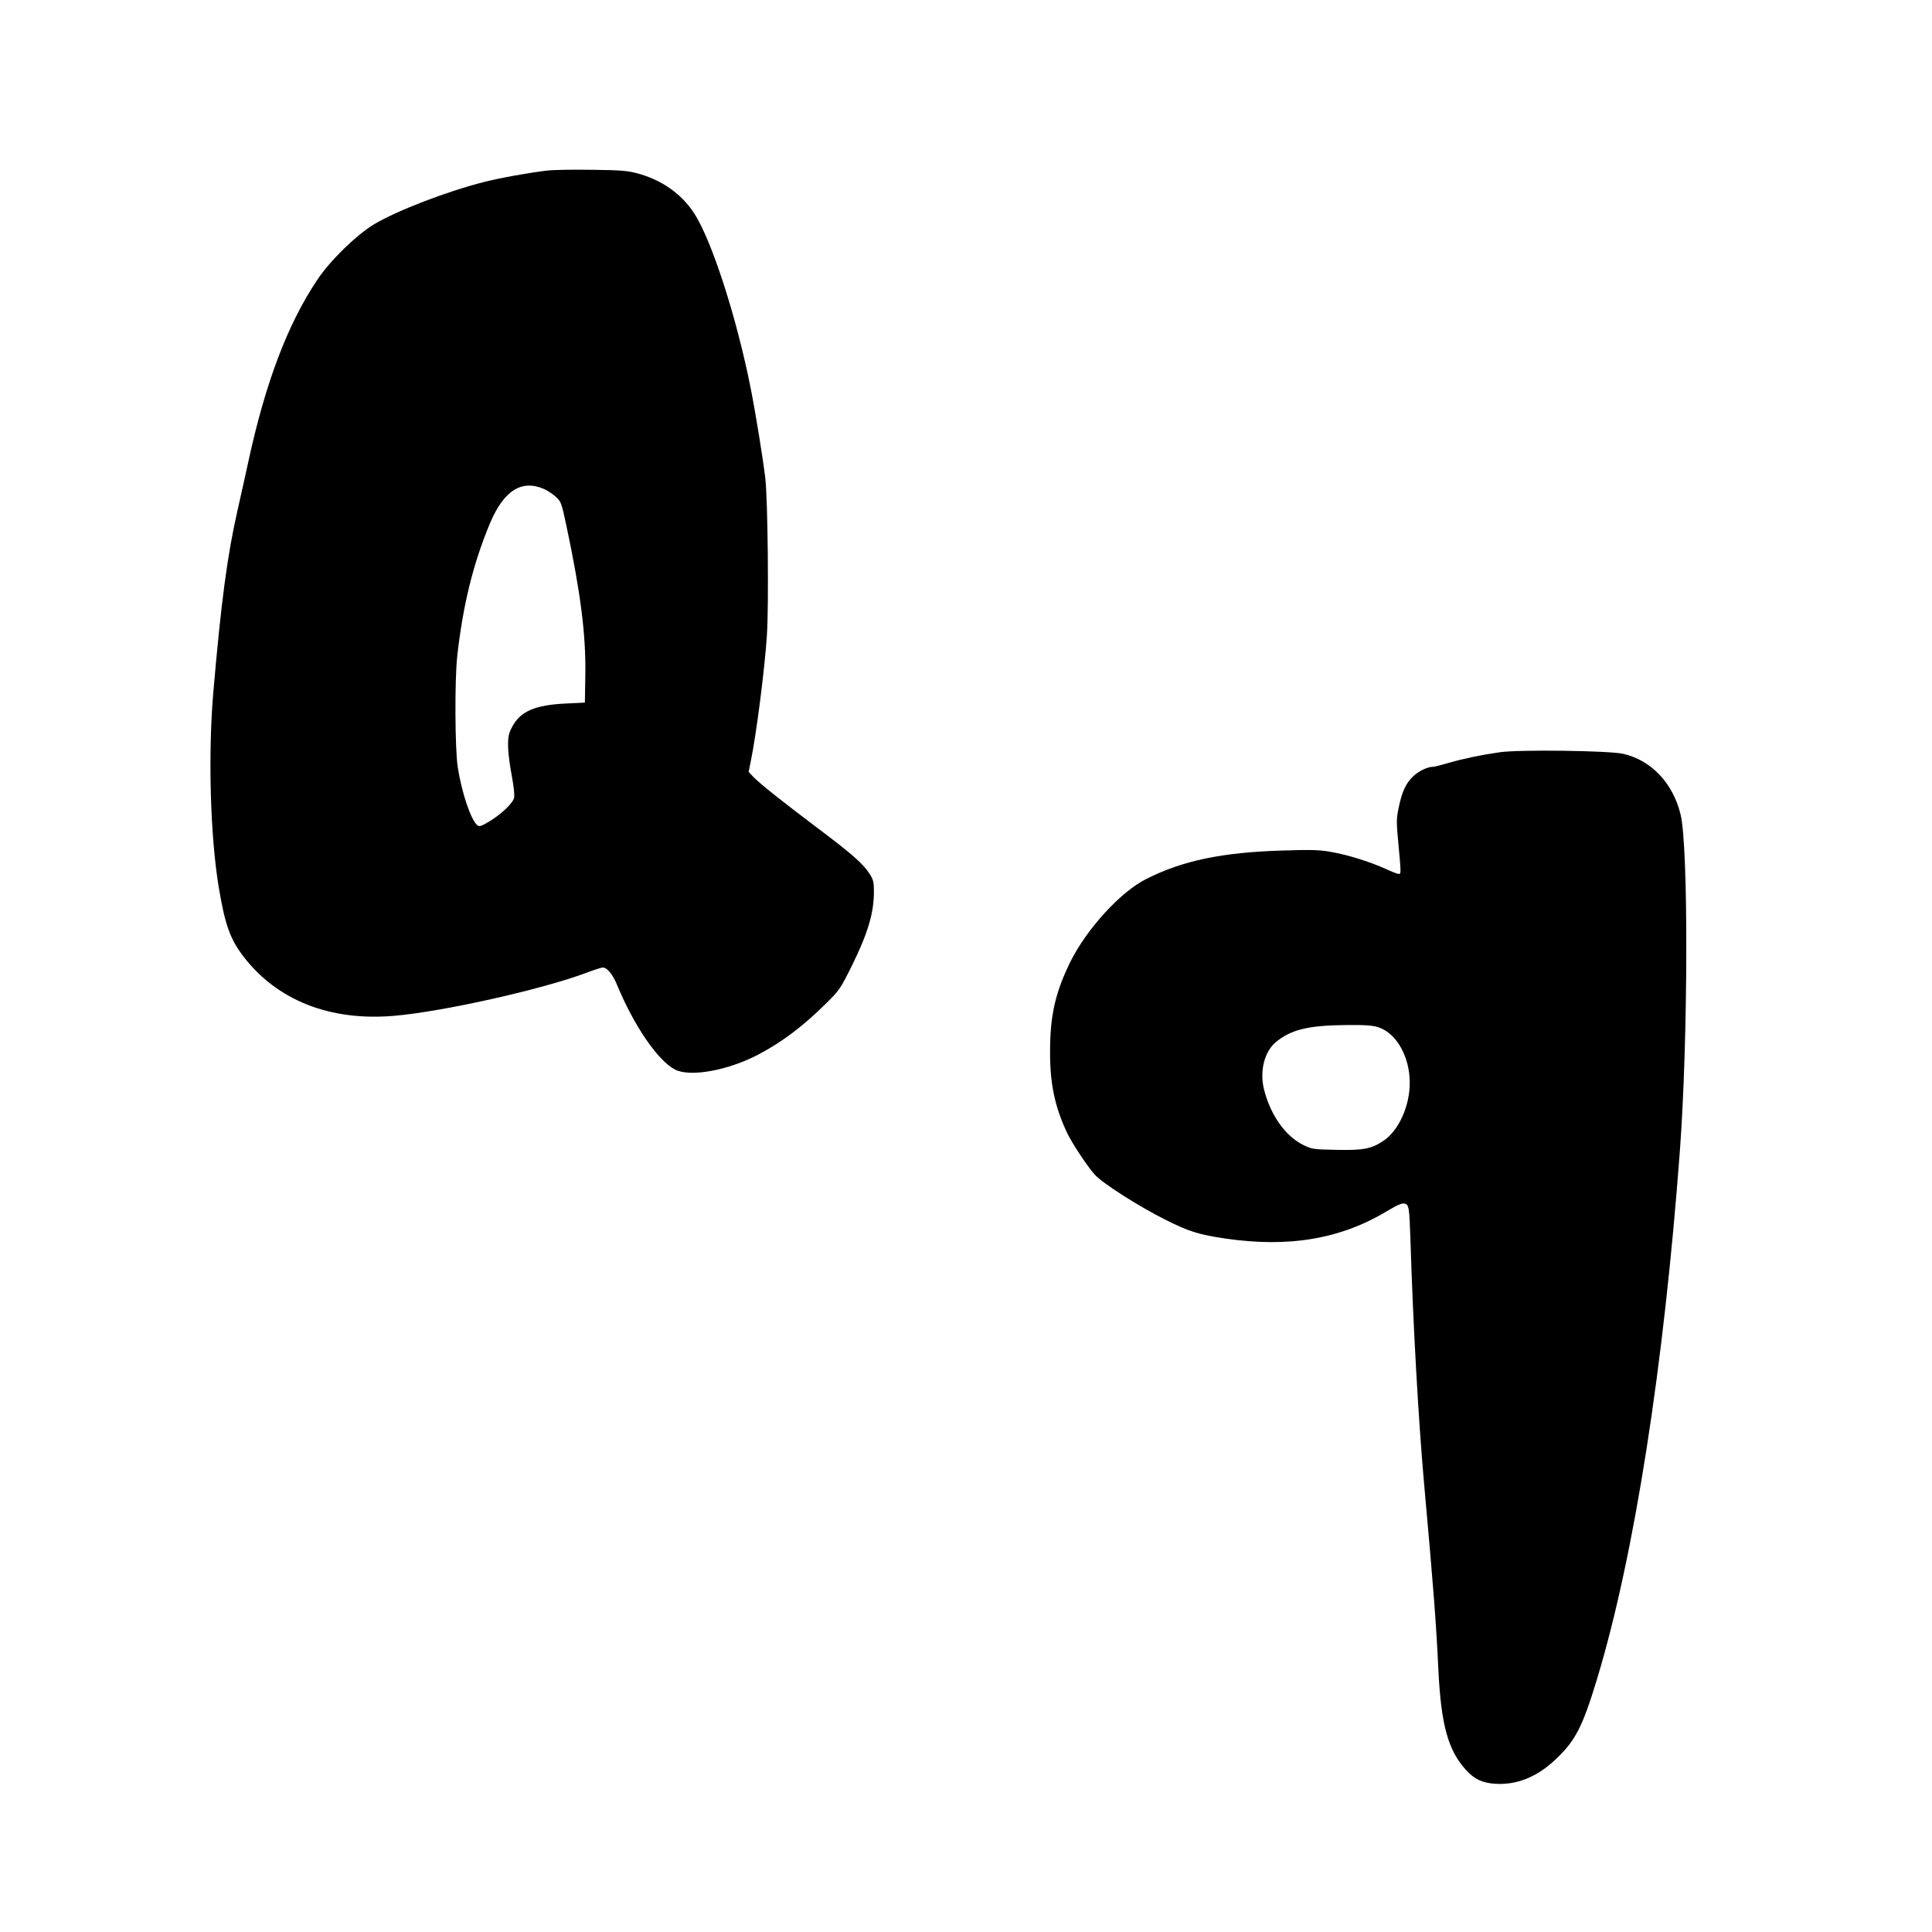 <?xml version="1.0" standalone="no"?>
<!DOCTYPE svg PUBLIC "-//W3C//DTD SVG 20010904//EN"
 "http://www.w3.org/TR/2001/REC-SVG-20010904/DTD/svg10.dtd">
<svg version="1.0" xmlns="http://www.w3.org/2000/svg"
 width="1280pt" height="1280pt" viewBox="0 0 1280 1280"
 preserveAspectRatio="xMidYMid meet">
<g transform="translate(0,1280) scale(0.1,-0.1)"
fill="#000000" stroke="none">
<path d="M3626 11670 c-120 -14 -310 -48 -420 -76 -242 -61 -575 -189 -728
-280 -117 -71 -291 -240 -376 -368 -197 -294 -344 -683 -457 -1206 -20 -91
-51 -232 -70 -315 -68 -297 -110 -609 -162 -1215 -35 -411 -20 -952 37 -1293
41 -243 74 -336 159 -449 223 -294 575 -435 1003 -398 318 27 977 174 1270
284 53 20 103 36 111 36 29 0 65 -44 93 -110 112 -273 272 -507 386 -566 101
-52 354 -6 557 102 157 83 295 188 447 339 86 85 94 98 167 245 107 217 147
351 147 494 0 62 -4 78 -29 117 -44 68 -117 132 -346 304 -246 186 -377 290
-423 337 l-32 34 14 70 c36 172 93 614 107 837 13 198 6 900 -11 1042 -14 120
-64 429 -96 590 -92 467 -258 982 -375 1162 -84 129 -216 222 -378 265 -63 17
-113 21 -296 23 -121 2 -255 0 -299 -5z m-21 -2110 c22 -10 57 -33 77 -51 36
-33 38 -39 72 -199 92 -434 128 -715 124 -975 l-3 -190 -125 -6 c-202 -9 -301
-51 -355 -151 -24 -45 -29 -64 -29 -128 0 -42 11 -130 24 -196 14 -75 20 -131
16 -150 -9 -37 -87 -110 -167 -158 -50 -30 -64 -34 -76 -24 -43 35 -103 213
-130 383 -19 121 -21 573 -4 735 38 342 106 617 218 885 92 216 209 290 358
225z"/>
<path d="M9935 7816 c-125 -18 -239 -42 -340 -71 -47 -14 -91 -25 -98 -25 -38
0 -94 -26 -132 -61 -50 -46 -77 -104 -99 -213 -15 -71 -15 -92 -1 -239 18
-196 18 -197 1 -197 -7 0 -46 15 -87 34 -101 46 -251 93 -362 112 -76 14 -132
15 -322 9 -396 -12 -658 -66 -900 -188 -171 -85 -397 -333 -505 -552 -100
-205 -134 -358 -133 -600 0 -211 33 -362 114 -533 34 -70 132 -218 181 -273
53 -59 288 -209 469 -300 158 -79 219 -98 399 -125 422 -61 763 -3 1073 184
65 39 95 52 113 48 29 -8 31 -21 39 -251 17 -555 53 -1191 90 -1605 62 -690
80 -920 95 -1240 18 -361 65 -529 184 -658 55 -60 106 -84 191 -90 141 -9 273
43 392 153 139 128 186 218 285 545 246 815 441 2062 548 3500 54 731 57 2012
4 2225 -51 208 -195 359 -381 401 -95 21 -689 29 -818 10z m-800 -1823 c118
-40 205 -195 205 -367 0 -154 -73 -316 -174 -384 -81 -54 -135 -64 -314 -60
-150 3 -160 4 -217 32 -118 58 -217 197 -260 366 -31 120 1 251 76 314 101 85
216 113 475 115 126 1 171 -3 209 -16z"/>
</g>
</svg>
